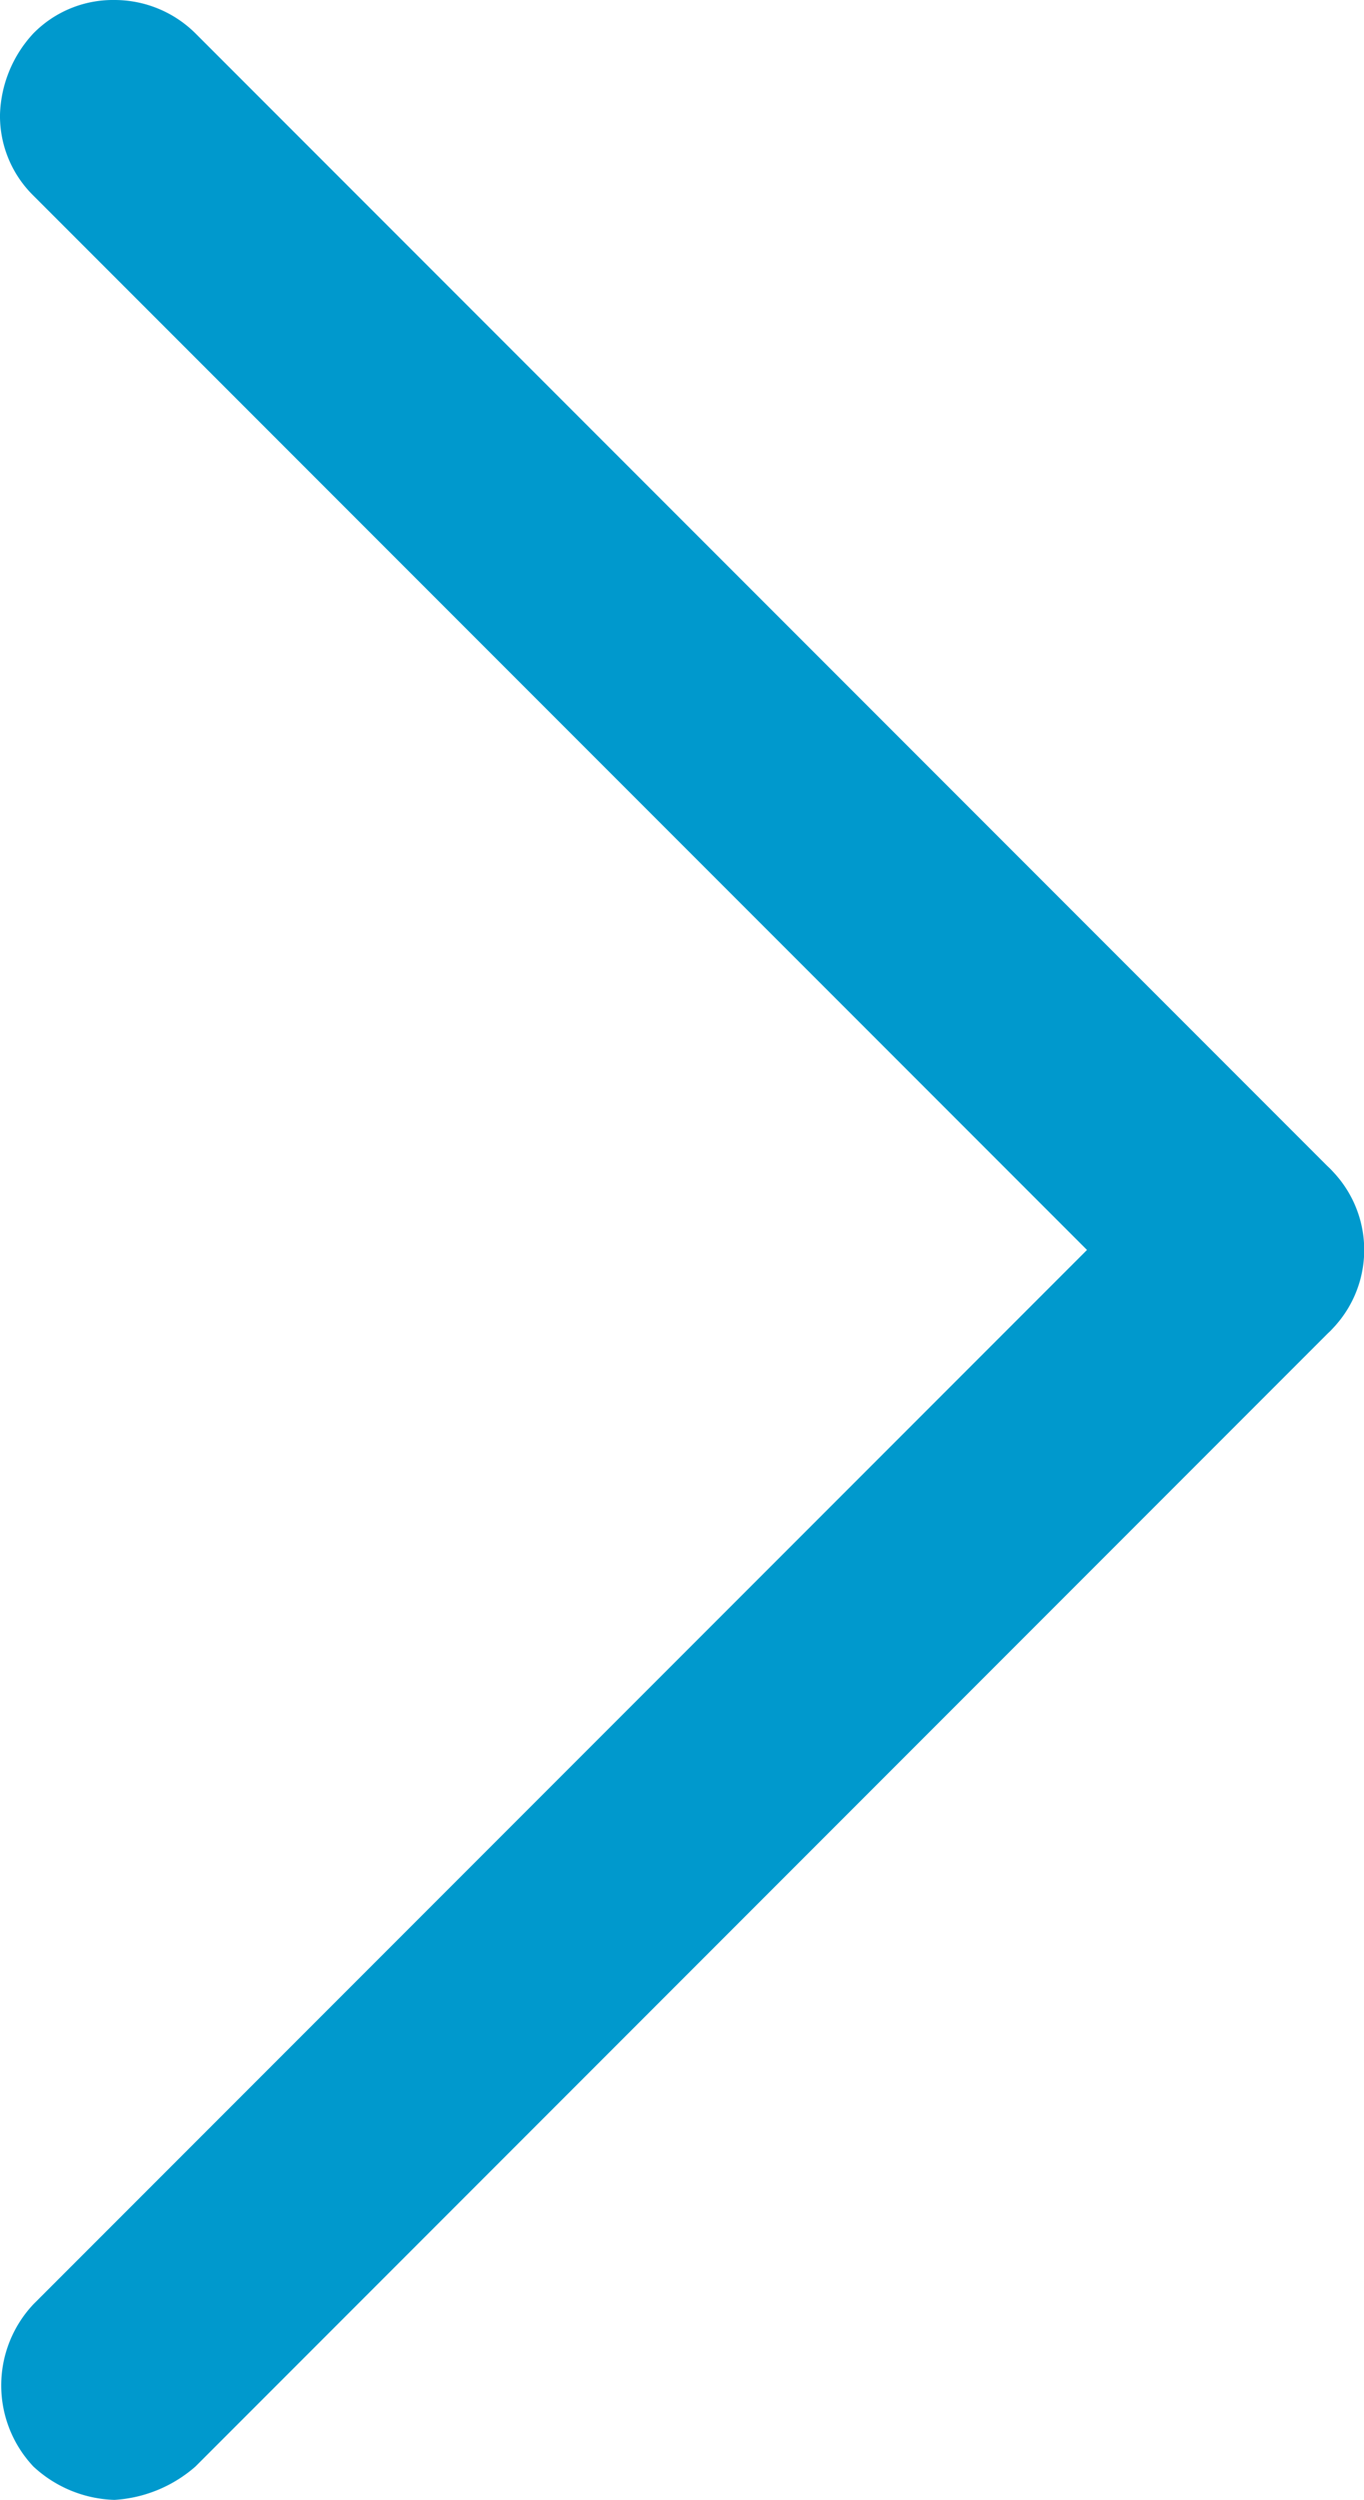 <svg id="Layer_1" data-name="Layer 1" xmlns="http://www.w3.org/2000/svg" viewBox="0 0 28.61 52.4"><defs><style>.cls-1{fill:#0099cd;}</style></defs><path class="cls-1" d="M73.6,43.5a2.61,2.61,0,0,1-1.7-.7L48.1,19a2.34,2.34,0,0,1-.7-1.7,2.61,2.61,0,0,1,.7-1.7,2.34,2.34,0,0,1,1.7-.7,2.41,2.41,0,0,1,1.7.7L75.3,39.4a2.38,2.38,0,0,1,0,3.4A2.84,2.84,0,0,1,73.6,43.5Z" transform="translate(-47.4 -14.9)"/><path class="cls-1" d="M48.6,16.1h0a1.63,1.63,0,0,1,2.4,0L74.8,39.9a1.63,1.63,0,0,1,0,2.4h0a1.63,1.63,0,0,1-2.4,0L48.6,18.5A1.63,1.63,0,0,1,48.6,16.1Z" transform="translate(-47.4 -14.9)"/><path class="cls-1" d="M49.8,67.3a2.61,2.61,0,0,1-1.7-.7,2.48,2.48,0,0,1,0-3.4L71.9,39.4a2.34,2.34,0,0,1,1.7-.7,2.61,2.61,0,0,1,1.7.7,2.48,2.48,0,0,1,0,3.4L51.5,66.6A2.84,2.84,0,0,1,49.8,67.3Z" transform="translate(-47.4 -14.9)"/><path class="cls-1" d="M74.8,39.8h0a1.63,1.63,0,0,1,0,2.4L51,66.1a1.63,1.63,0,0,1-2.4,0h0a1.63,1.63,0,0,1,0-2.4L72.4,39.9A1.72,1.72,0,0,1,74.8,39.8Z" transform="translate(-47.4 -14.9)"/></svg>